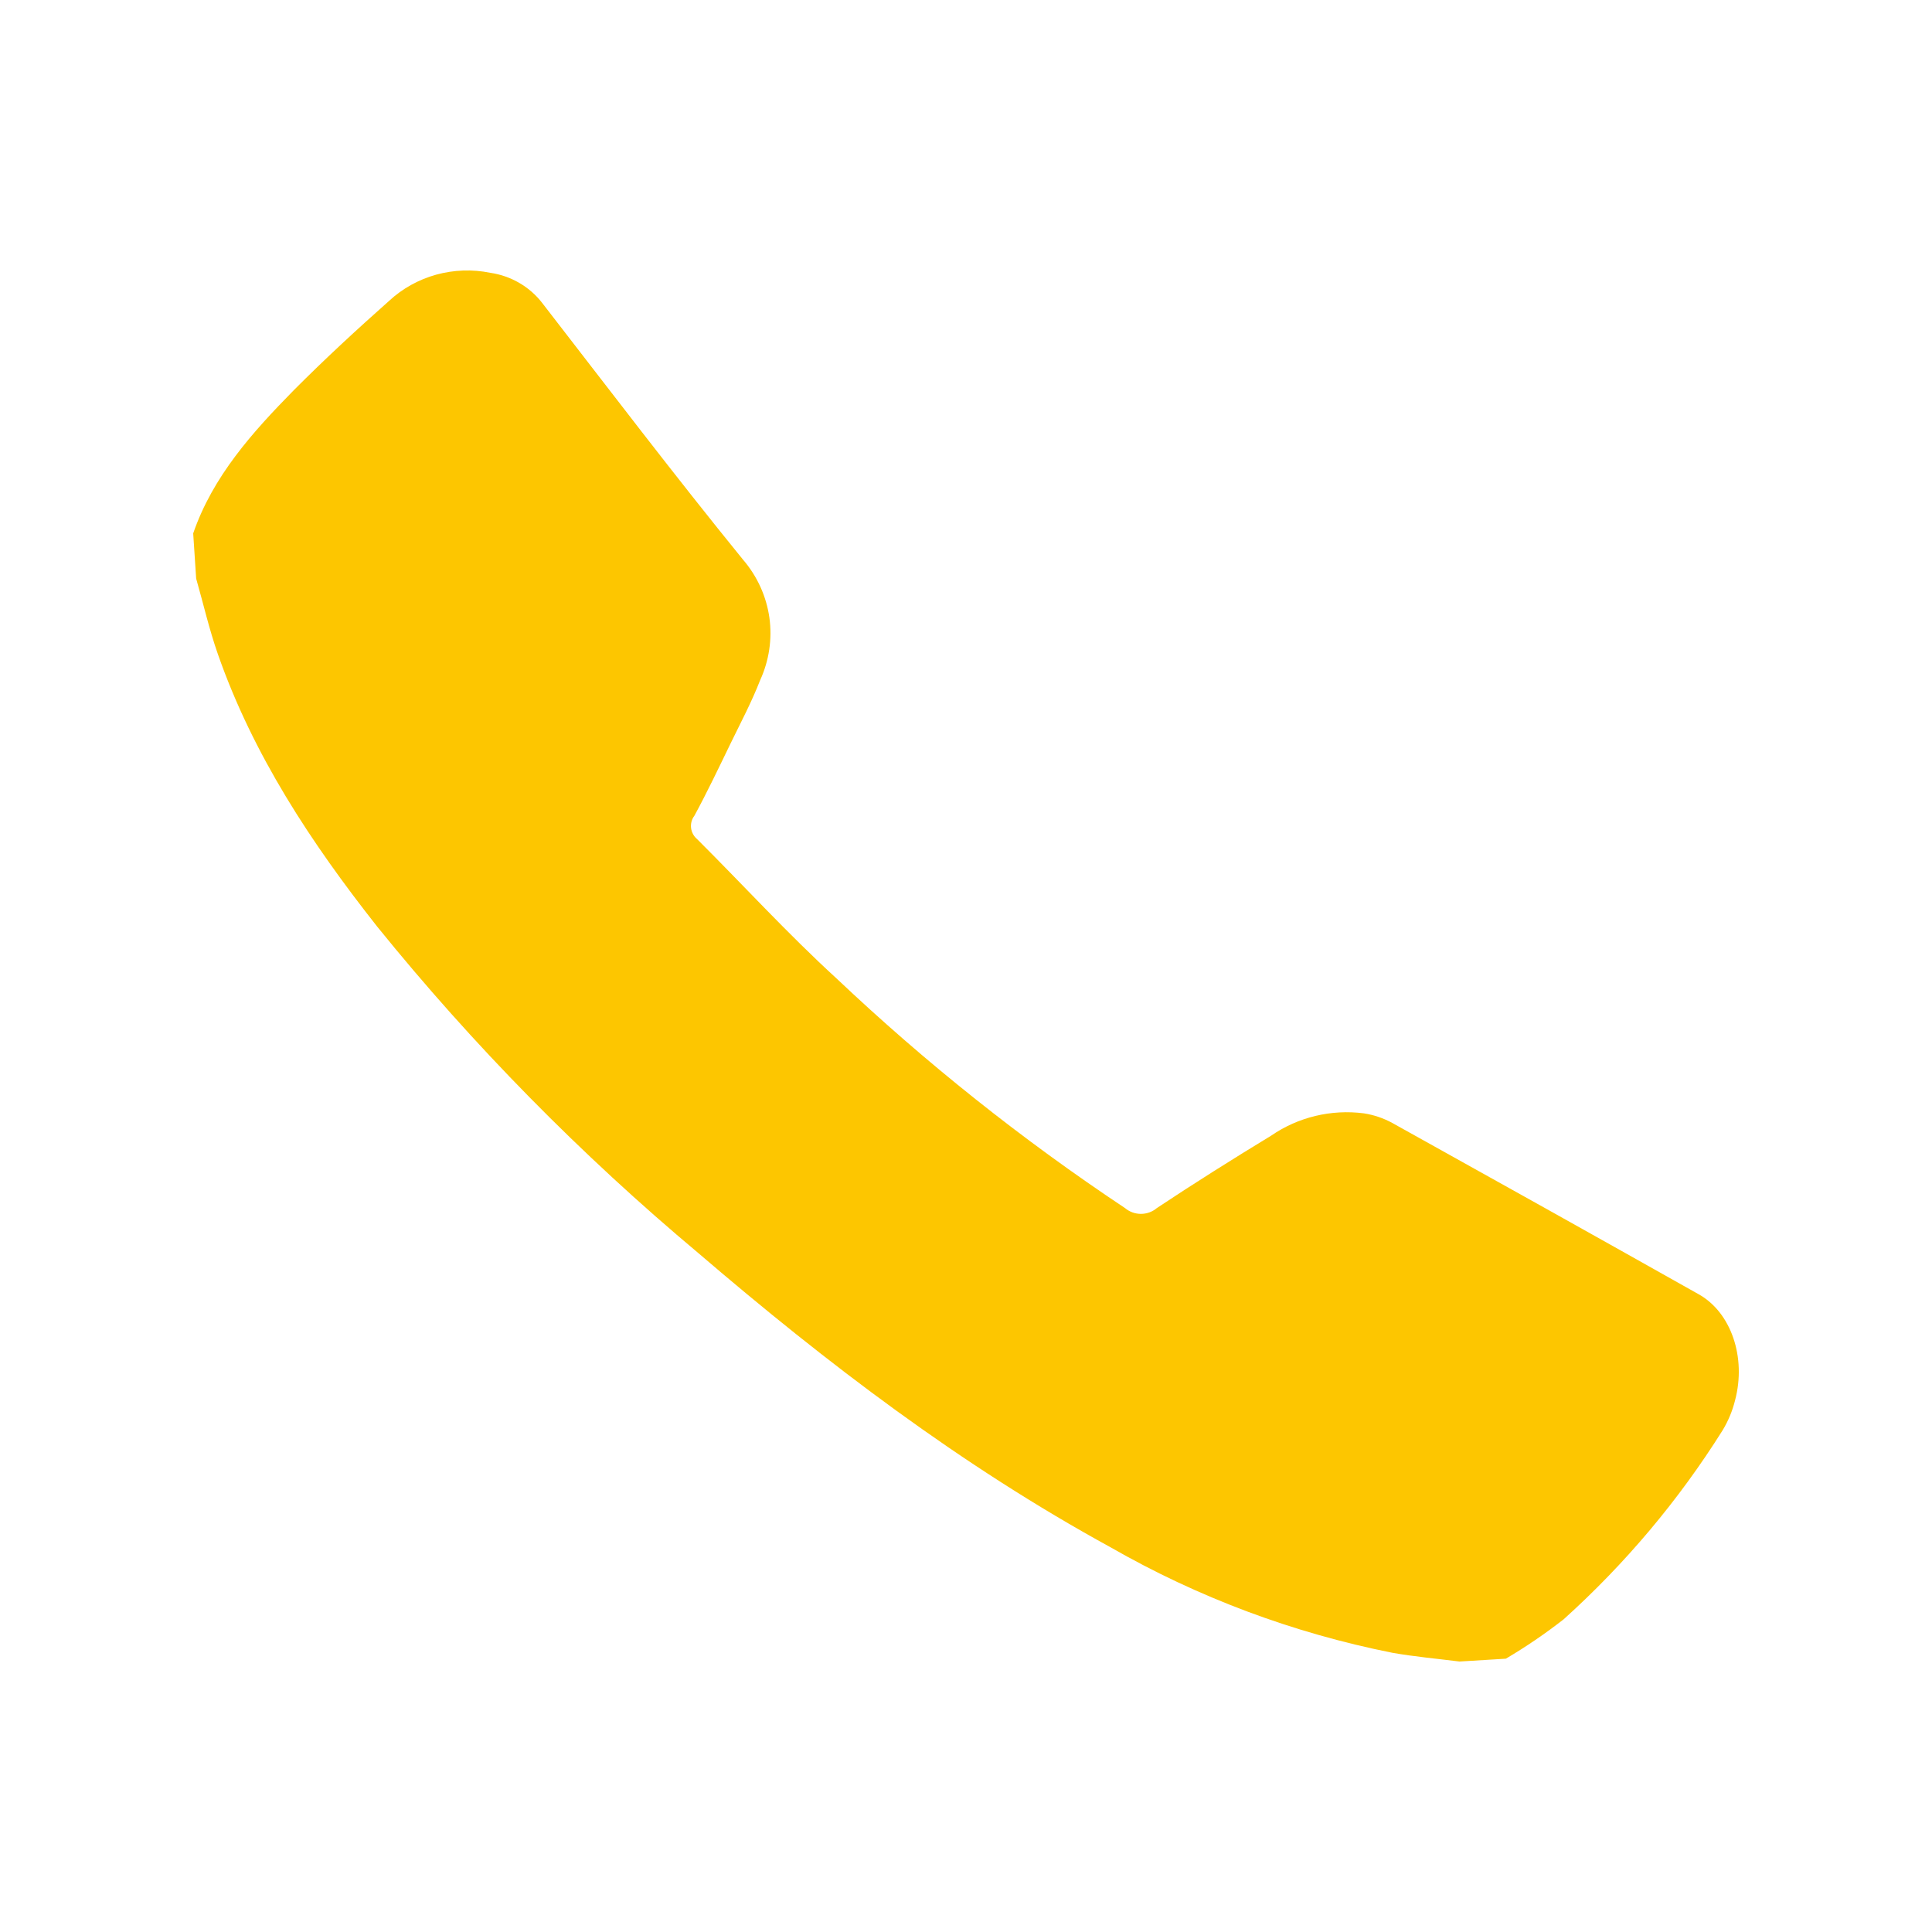 <svg width="30" height="30" viewBox="0 0 30 30" fill="none" xmlns="http://www.w3.org/2000/svg">
<path d="M26.942 21.744C26.901 21.909 26.836 22.066 26.747 22.212C26.068 23.294 25.238 24.281 24.282 25.143C23.997 25.366 23.696 25.571 23.383 25.756L22.663 25.8C22.314 25.756 21.964 25.725 21.619 25.664C20.078 25.357 18.601 24.804 17.246 24.027C14.92 22.754 12.84 21.169 10.845 19.459C9.018 17.929 7.347 16.231 5.856 14.387C4.831 13.087 3.929 11.721 3.382 10.154C3.247 9.768 3.156 9.368 3.046 8.984L3 8.282C3.305 7.396 3.919 6.713 4.565 6.056C5.045 5.574 5.537 5.12 6.043 4.671C6.249 4.48 6.5 4.341 6.773 4.265C7.046 4.19 7.334 4.179 7.613 4.236C7.934 4.283 8.224 4.451 8.419 4.704C9.451 6.037 10.471 7.379 11.539 8.692C11.759 8.948 11.9 9.26 11.947 9.59C11.993 9.921 11.943 10.258 11.803 10.563C11.673 10.898 11.503 11.218 11.345 11.543C11.162 11.92 10.982 12.299 10.783 12.666C10.741 12.721 10.723 12.789 10.731 12.857C10.739 12.924 10.773 12.987 10.826 13.031C11.546 13.749 12.232 14.5 12.986 15.19C14.373 16.503 15.873 17.697 17.469 18.759C17.538 18.817 17.625 18.849 17.716 18.849C17.807 18.849 17.895 18.817 17.963 18.759C18.547 18.371 19.139 17.999 19.739 17.634C20.157 17.346 20.672 17.222 21.179 17.288C21.334 17.312 21.484 17.363 21.621 17.438C23.206 18.319 24.79 19.204 26.373 20.095C26.881 20.376 27.119 21.077 26.942 21.744Z" fill="#FDC600"/>
</svg>

